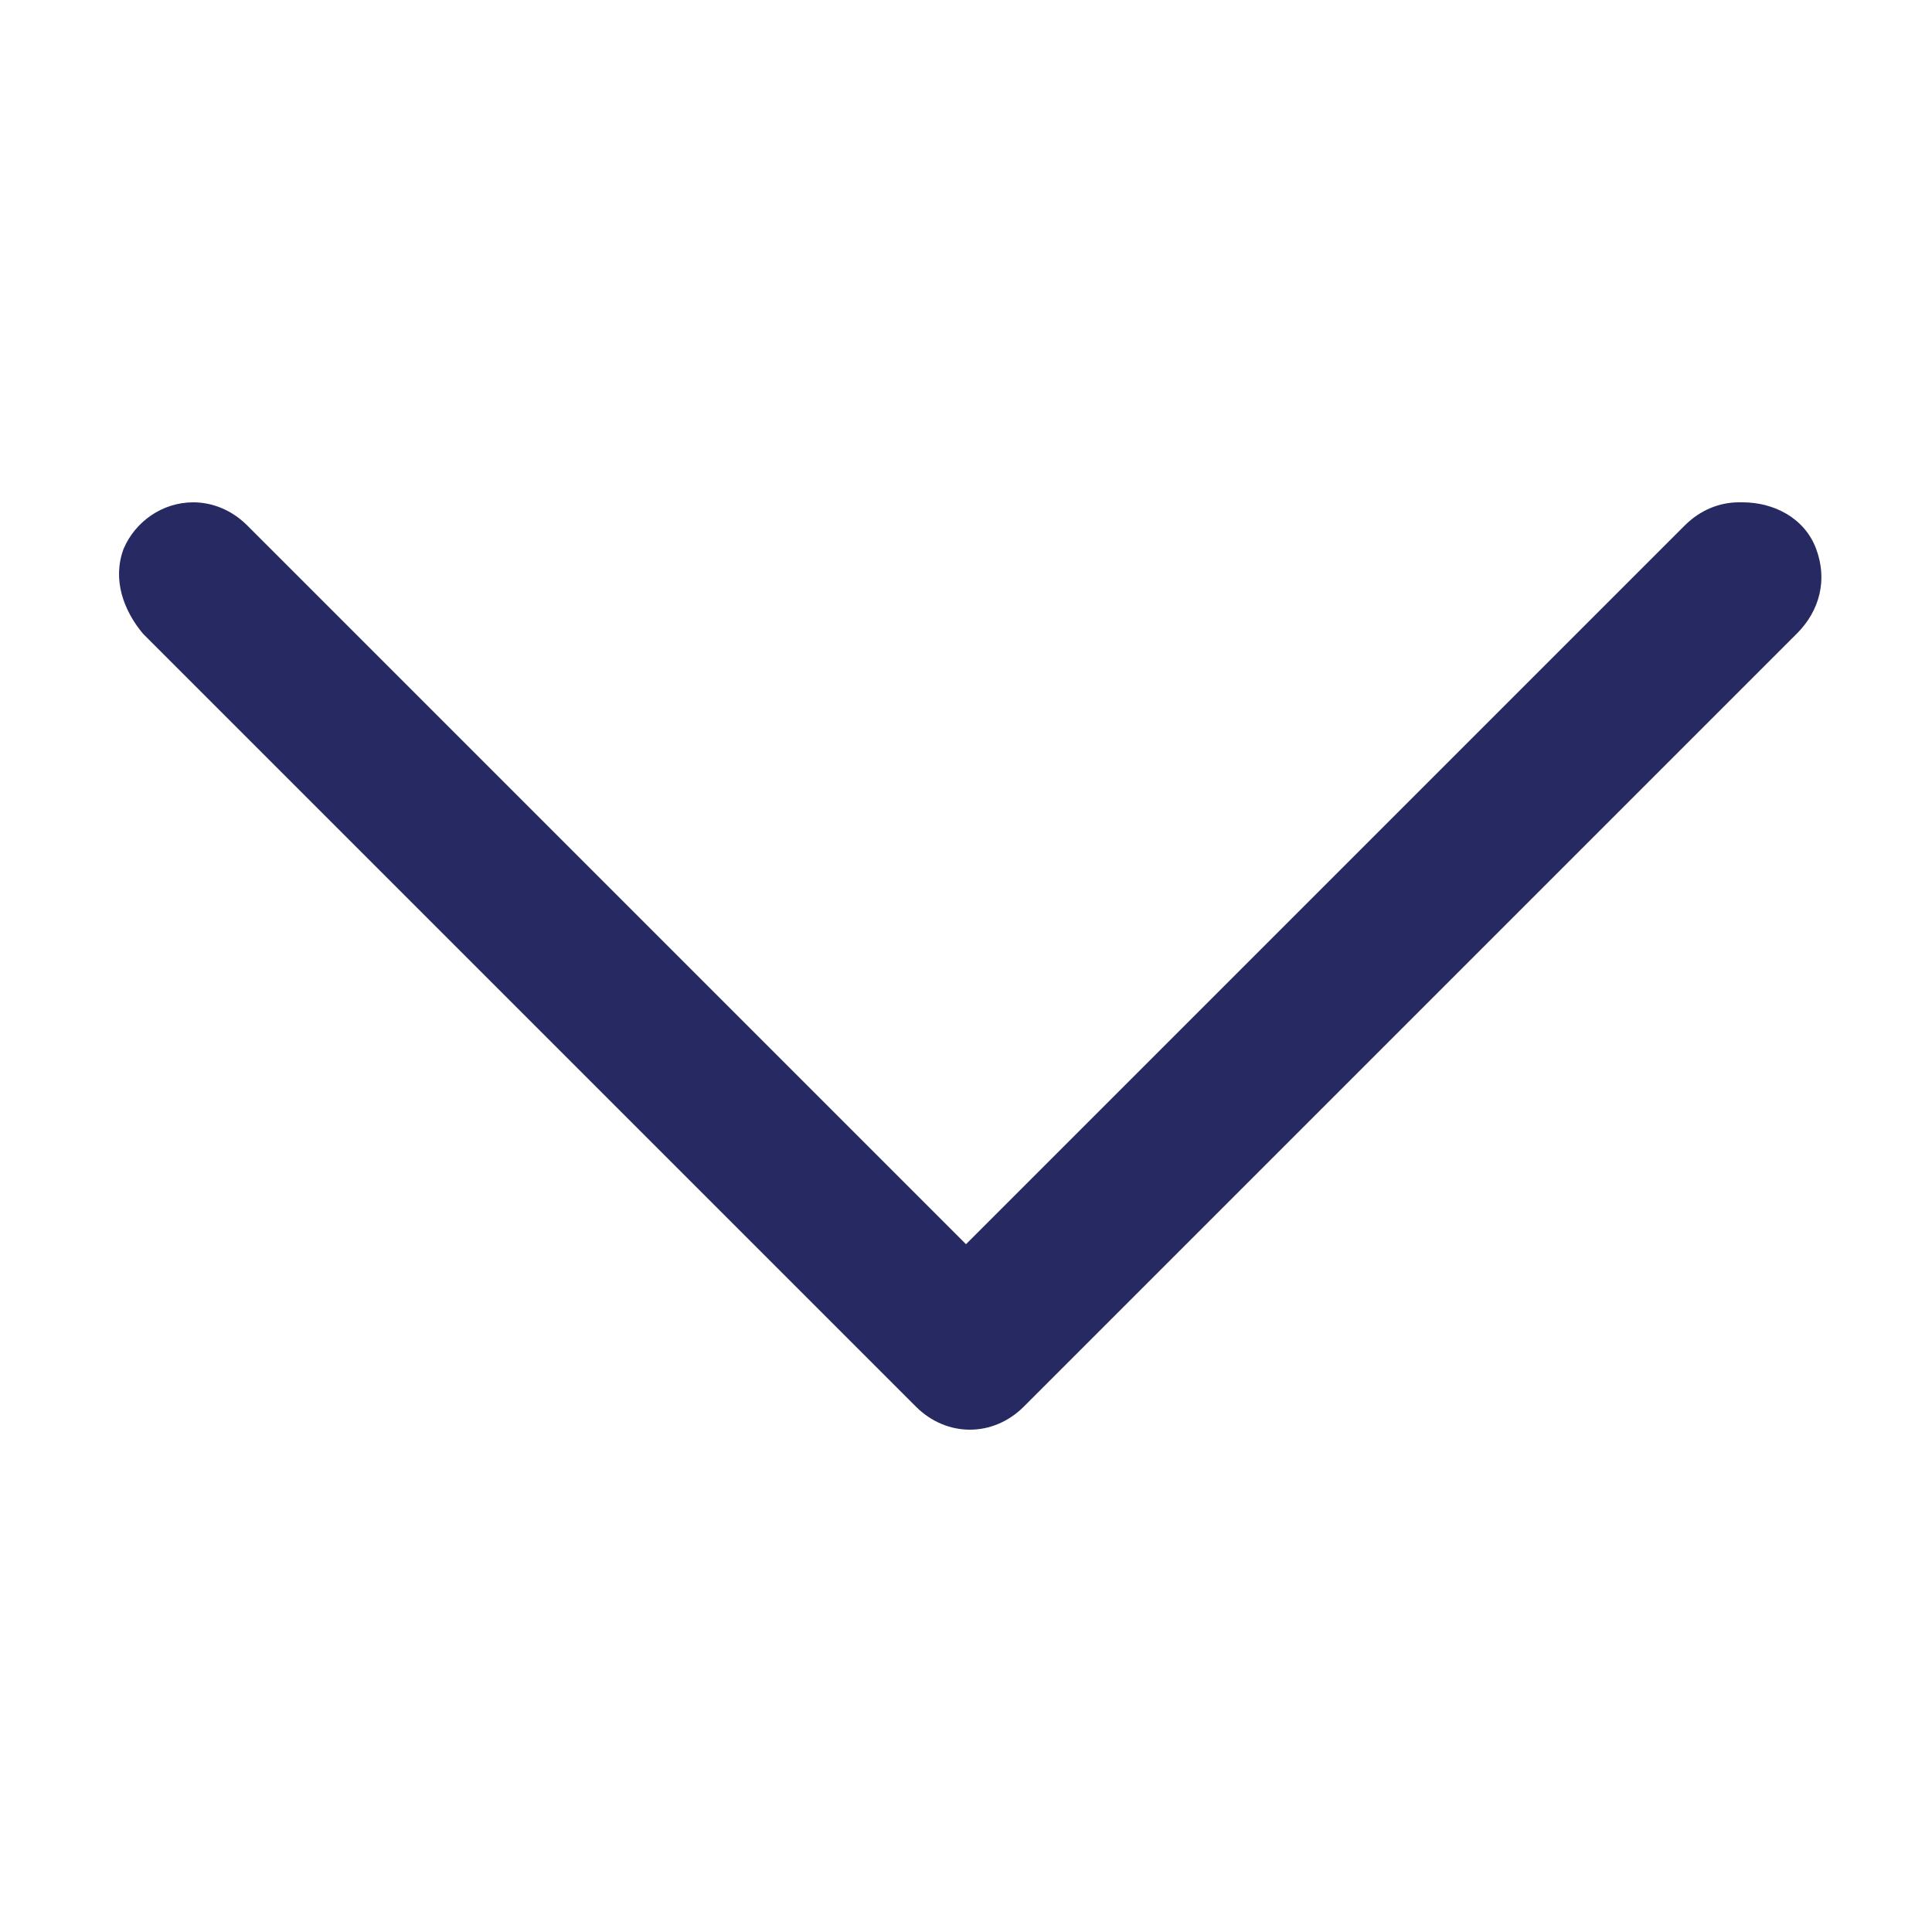 <?xml version="1.0" encoding="UTF-8"?>
<svg id="Layer_1" xmlns="http://www.w3.org/2000/svg" version="1.1" viewBox="0 0 50 50">
  <!-- Generator: Adobe Illustrator 29.3.1, SVG Export Plug-In . SVG Version: 2.1.0 Build 151)  -->
  <path d="M45,13c-.5,0-1,.2-1.4.6l-18.6,18.6L6.4,13.6c-.4-.4-.9-.6-1.4-.6-.8,0-1.5.5-1.8,1.2-.3.8,0,1.6.5,2.2l20,20c.8.8,2,.8,2.8,0l20-20c.6-.6.8-1.4.5-2.2s-1.1-1.2-1.9-1.2h0Z" fill="#272962"/>
</svg>